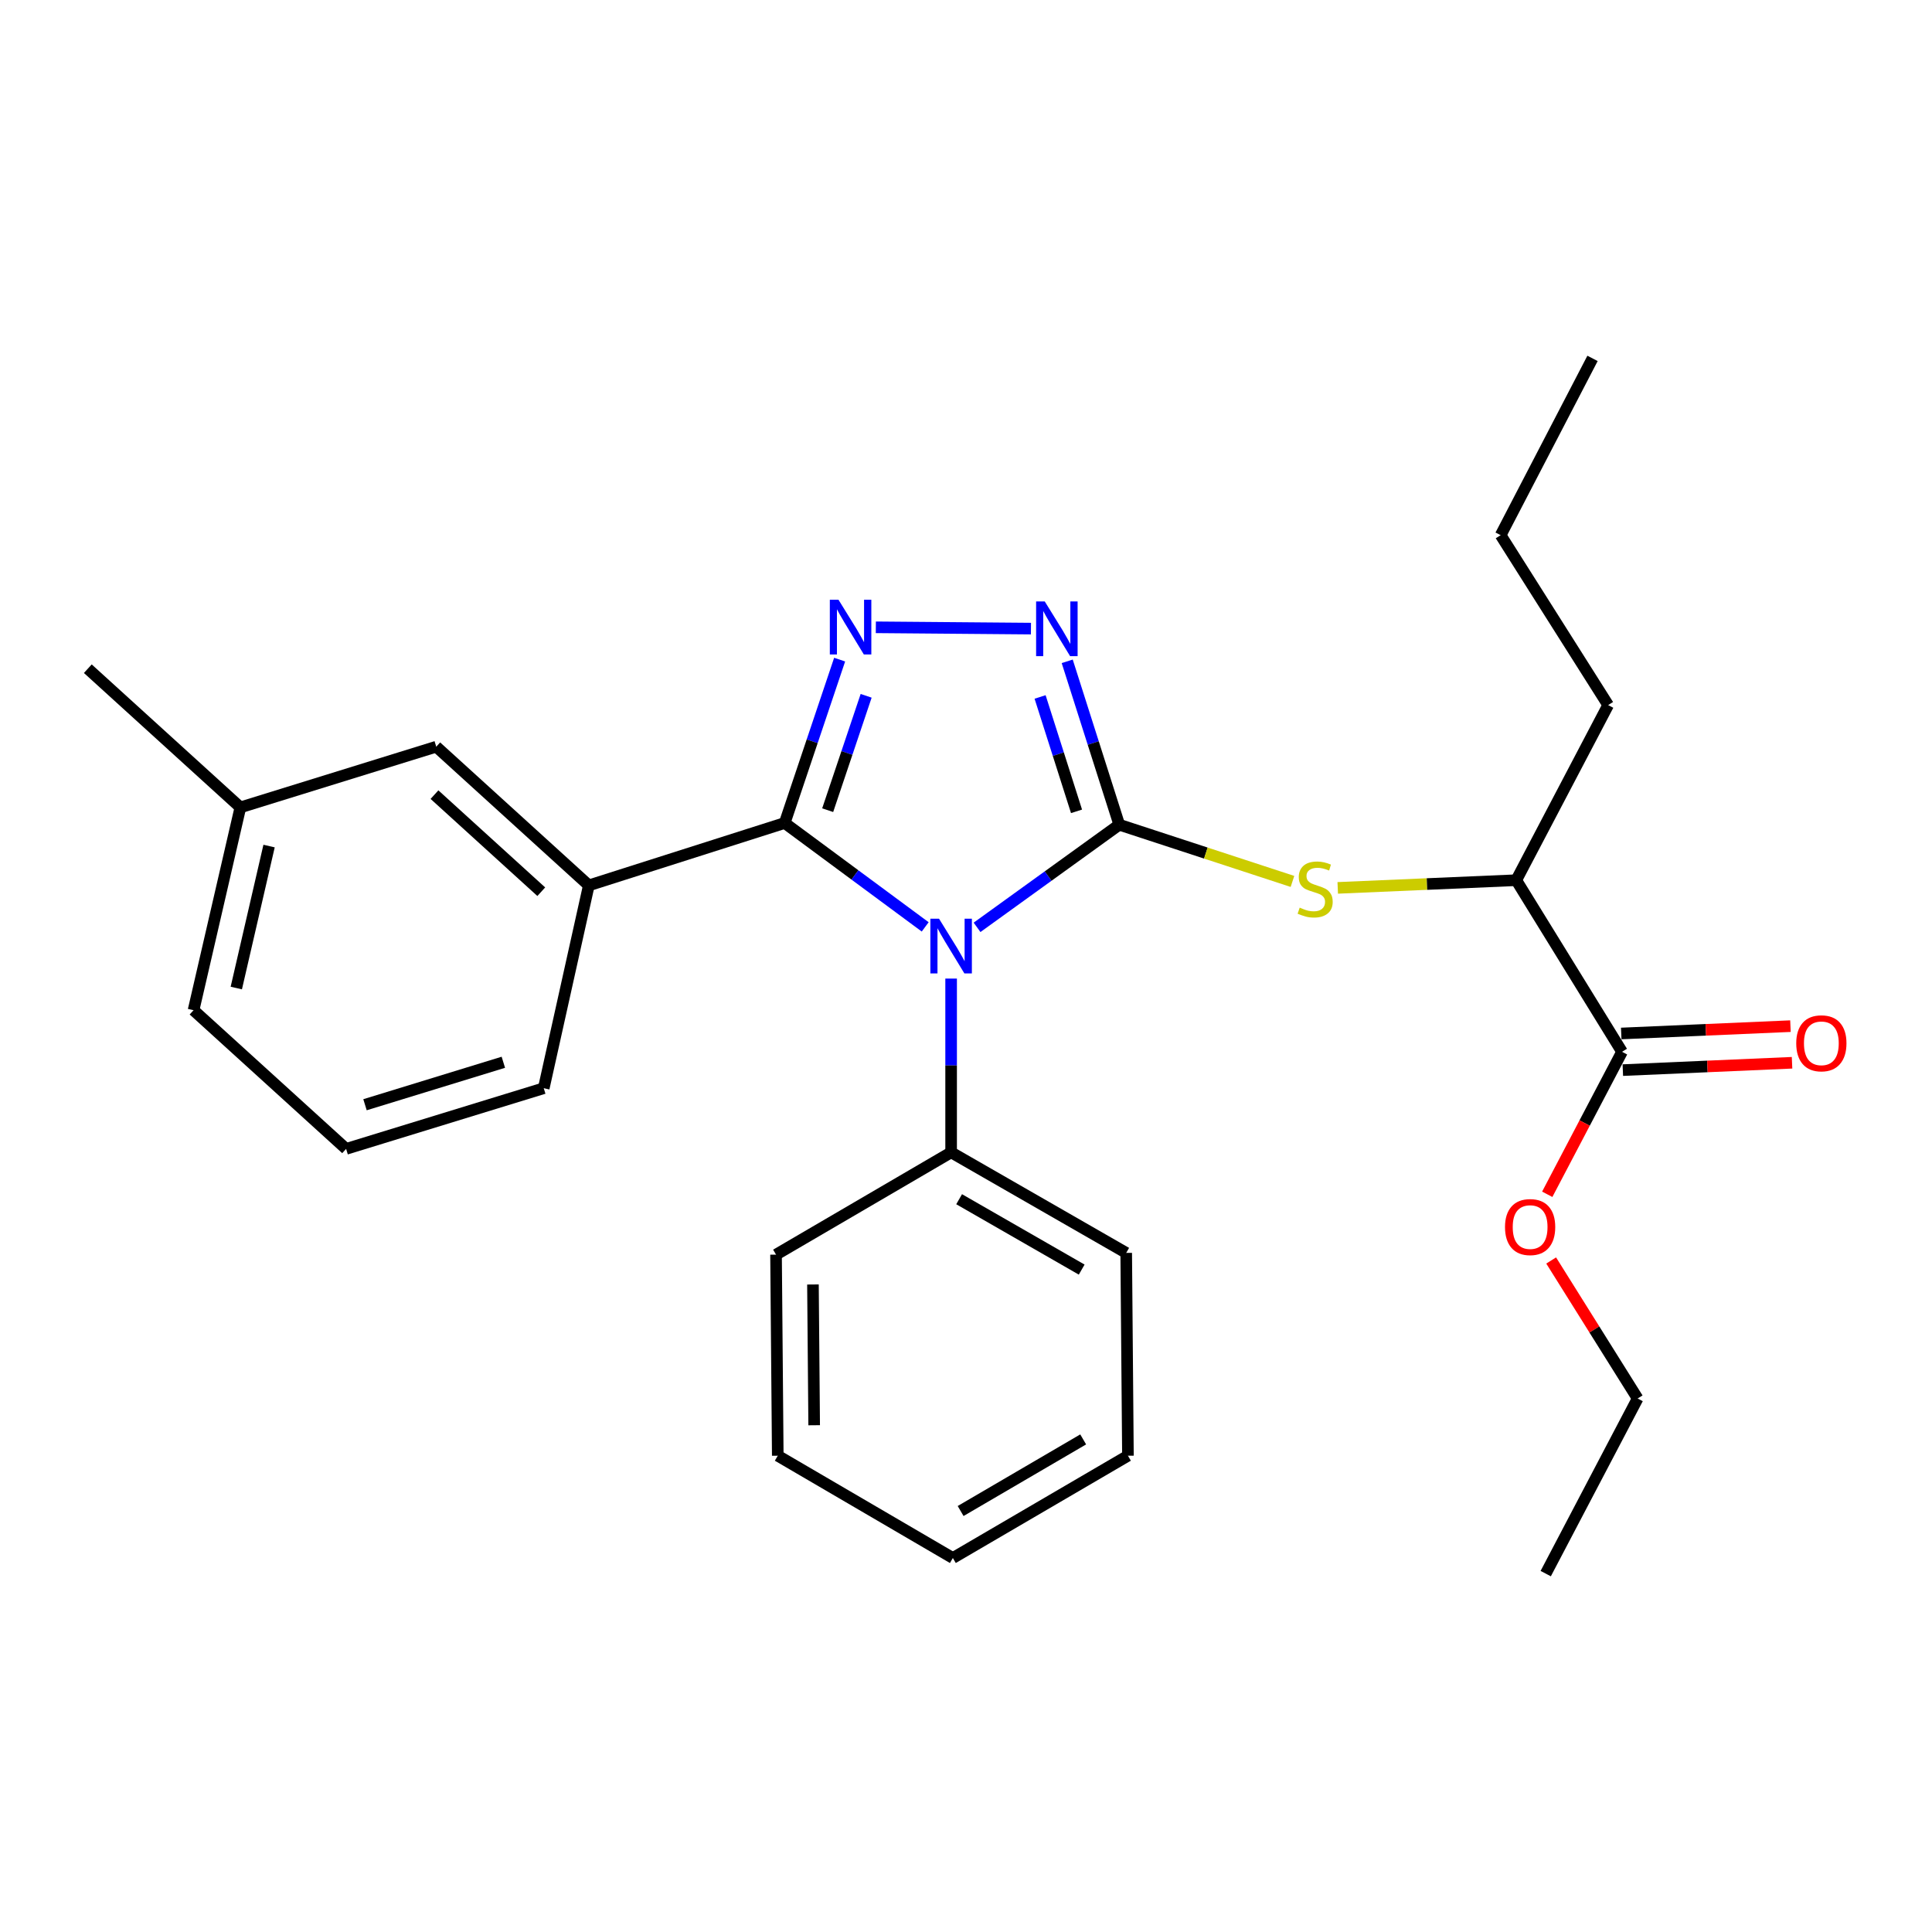 <?xml version='1.0' encoding='iso-8859-1'?>
<svg version='1.1' baseProfile='full'
              xmlns='http://www.w3.org/2000/svg'
                      xmlns:rdkit='http://www.rdkit.org/xml'
                      xmlns:xlink='http://www.w3.org/1999/xlink'
                  xml:space='preserve'
width='1000px' height='1000px' viewBox='0 0 1000 1000'>
<!-- END OF HEADER -->
<rect style='opacity:1.0;fill:#FFFFFF;stroke:none' width='1000' height='1000' x='0' y='0'> </rect>
<path class='bond-0' d='M 533.621,325.366 L 453.332,324.692' style='fill:none;fill-rule:evenodd;stroke:#0000FF;stroke-width:6px;stroke-linecap:butt;stroke-linejoin:miter;stroke-opacity:1' />
<path class='bond-1' d='M 552.388,342.299 L 565.858,384.587' style='fill:none;fill-rule:evenodd;stroke:#0000FF;stroke-width:6px;stroke-linecap:butt;stroke-linejoin:miter;stroke-opacity:1' />
<path class='bond-1' d='M 565.858,384.587 L 579.329,426.875' style='fill:none;fill-rule:evenodd;stroke:#000000;stroke-width:6px;stroke-linecap:butt;stroke-linejoin:miter;stroke-opacity:1' />
<path class='bond-1' d='M 538.35,360.744 L 547.779,390.346' style='fill:none;fill-rule:evenodd;stroke:#0000FF;stroke-width:6px;stroke-linecap:butt;stroke-linejoin:miter;stroke-opacity:1' />
<path class='bond-1' d='M 547.779,390.346 L 557.208,419.948' style='fill:none;fill-rule:evenodd;stroke:#000000;stroke-width:6px;stroke-linecap:butt;stroke-linejoin:miter;stroke-opacity:1' />
<path class='bond-2' d='M 434.596,341.417 L 420.376,383.698' style='fill:none;fill-rule:evenodd;stroke:#0000FF;stroke-width:6px;stroke-linecap:butt;stroke-linejoin:miter;stroke-opacity:1' />
<path class='bond-2' d='M 420.376,383.698 L 406.156,425.979' style='fill:none;fill-rule:evenodd;stroke:#000000;stroke-width:6px;stroke-linecap:butt;stroke-linejoin:miter;stroke-opacity:1' />
<path class='bond-2' d='M 448.314,360.15 L 438.361,389.746' style='fill:none;fill-rule:evenodd;stroke:#0000FF;stroke-width:6px;stroke-linecap:butt;stroke-linejoin:miter;stroke-opacity:1' />
<path class='bond-2' d='M 438.361,389.746 L 428.407,419.343' style='fill:none;fill-rule:evenodd;stroke:#000000;stroke-width:6px;stroke-linecap:butt;stroke-linejoin:miter;stroke-opacity:1' />
<path class='bond-3' d='M 406.156,425.979 L 304.77,458.278' style='fill:none;fill-rule:evenodd;stroke:#000000;stroke-width:6px;stroke-linecap:butt;stroke-linejoin:miter;stroke-opacity:1' />
<path class='bond-4' d='M 406.156,425.979 L 442.519,452.868' style='fill:none;fill-rule:evenodd;stroke:#000000;stroke-width:6px;stroke-linecap:butt;stroke-linejoin:miter;stroke-opacity:1' />
<path class='bond-4' d='M 442.519,452.868 L 478.881,479.757' style='fill:none;fill-rule:evenodd;stroke:#0000FF;stroke-width:6px;stroke-linecap:butt;stroke-linejoin:miter;stroke-opacity:1' />
<path class='bond-5' d='M 505.723,479.993 L 542.526,453.434' style='fill:none;fill-rule:evenodd;stroke:#0000FF;stroke-width:6px;stroke-linecap:butt;stroke-linejoin:miter;stroke-opacity:1' />
<path class='bond-5' d='M 542.526,453.434 L 579.329,426.875' style='fill:none;fill-rule:evenodd;stroke:#000000;stroke-width:6px;stroke-linecap:butt;stroke-linejoin:miter;stroke-opacity:1' />
<path class='bond-6' d='M 492.3,506.509 L 492.3,551.481' style='fill:none;fill-rule:evenodd;stroke:#0000FF;stroke-width:6px;stroke-linecap:butt;stroke-linejoin:miter;stroke-opacity:1' />
<path class='bond-6' d='M 492.3,551.481 L 492.3,596.453' style='fill:none;fill-rule:evenodd;stroke:#000000;stroke-width:6px;stroke-linecap:butt;stroke-linejoin:miter;stroke-opacity:1' />
<path class='bond-7' d='M 579.329,426.875 L 624.153,441.549' style='fill:none;fill-rule:evenodd;stroke:#000000;stroke-width:6px;stroke-linecap:butt;stroke-linejoin:miter;stroke-opacity:1' />
<path class='bond-7' d='M 624.153,441.549 L 668.978,456.224' style='fill:none;fill-rule:evenodd;stroke:#CCCC00;stroke-width:6px;stroke-linecap:butt;stroke-linejoin:miter;stroke-opacity:1' />
<path class='bond-8' d='M 839.973,553.889 L 883.766,551.987' style='fill:none;fill-rule:evenodd;stroke:#000000;stroke-width:6px;stroke-linecap:butt;stroke-linejoin:miter;stroke-opacity:1' />
<path class='bond-8' d='M 883.766,551.987 L 927.559,550.085' style='fill:none;fill-rule:evenodd;stroke:#FF0000;stroke-width:6px;stroke-linecap:butt;stroke-linejoin:miter;stroke-opacity:1' />
<path class='bond-8' d='M 839.15,534.932 L 882.943,533.031' style='fill:none;fill-rule:evenodd;stroke:#000000;stroke-width:6px;stroke-linecap:butt;stroke-linejoin:miter;stroke-opacity:1' />
<path class='bond-8' d='M 882.943,533.031 L 926.736,531.129' style='fill:none;fill-rule:evenodd;stroke:#FF0000;stroke-width:6px;stroke-linecap:butt;stroke-linejoin:miter;stroke-opacity:1' />
<path class='bond-9' d='M 839.562,544.41 L 784.81,455.59' style='fill:none;fill-rule:evenodd;stroke:#000000;stroke-width:6px;stroke-linecap:butt;stroke-linejoin:miter;stroke-opacity:1' />
<path class='bond-10' d='M 839.562,544.41 L 820.205,581.288' style='fill:none;fill-rule:evenodd;stroke:#000000;stroke-width:6px;stroke-linecap:butt;stroke-linejoin:miter;stroke-opacity:1' />
<path class='bond-10' d='M 820.205,581.288 L 800.848,618.165' style='fill:none;fill-rule:evenodd;stroke:#FF0000;stroke-width:6px;stroke-linecap:butt;stroke-linejoin:miter;stroke-opacity:1' />
<path class='bond-11' d='M 692.41,459.567 L 738.61,457.578' style='fill:none;fill-rule:evenodd;stroke:#CCCC00;stroke-width:6px;stroke-linecap:butt;stroke-linejoin:miter;stroke-opacity:1' />
<path class='bond-11' d='M 738.61,457.578 L 784.81,455.59' style='fill:none;fill-rule:evenodd;stroke:#000000;stroke-width:6px;stroke-linecap:butt;stroke-linejoin:miter;stroke-opacity:1' />
<path class='bond-12' d='M 784.81,455.59 L 832.383,364.956' style='fill:none;fill-rule:evenodd;stroke:#000000;stroke-width:6px;stroke-linecap:butt;stroke-linejoin:miter;stroke-opacity:1' />
<path class='bond-13' d='M 492.3,596.453 L 582.923,648.495' style='fill:none;fill-rule:evenodd;stroke:#000000;stroke-width:6px;stroke-linecap:butt;stroke-linejoin:miter;stroke-opacity:1' />
<path class='bond-13' d='M 496.444,620.713 L 559.881,657.143' style='fill:none;fill-rule:evenodd;stroke:#000000;stroke-width:6px;stroke-linecap:butt;stroke-linejoin:miter;stroke-opacity:1' />
<path class='bond-14' d='M 492.3,596.453 L 401.676,649.402' style='fill:none;fill-rule:evenodd;stroke:#000000;stroke-width:6px;stroke-linecap:butt;stroke-linejoin:miter;stroke-opacity:1' />
<path class='bond-15' d='M 582.923,648.495 L 583.819,753.476' style='fill:none;fill-rule:evenodd;stroke:#000000;stroke-width:6px;stroke-linecap:butt;stroke-linejoin:miter;stroke-opacity:1' />
<path class='bond-16' d='M 124.419,417.904 L 100.185,522.885' style='fill:none;fill-rule:evenodd;stroke:#000000;stroke-width:6px;stroke-linecap:butt;stroke-linejoin:miter;stroke-opacity:1' />
<path class='bond-16' d='M 139.272,437.919 L 122.308,511.406' style='fill:none;fill-rule:evenodd;stroke:#000000;stroke-width:6px;stroke-linecap:butt;stroke-linejoin:miter;stroke-opacity:1' />
<path class='bond-17' d='M 124.419,417.904 L 225.805,386.491' style='fill:none;fill-rule:evenodd;stroke:#000000;stroke-width:6px;stroke-linecap:butt;stroke-linejoin:miter;stroke-opacity:1' />
<path class='bond-18' d='M 124.419,417.904 L 45.455,346.118' style='fill:none;fill-rule:evenodd;stroke:#000000;stroke-width:6px;stroke-linecap:butt;stroke-linejoin:miter;stroke-opacity:1' />
<path class='bond-19' d='M 100.185,522.885 L 179.15,594.661' style='fill:none;fill-rule:evenodd;stroke:#000000;stroke-width:6px;stroke-linecap:butt;stroke-linejoin:miter;stroke-opacity:1' />
<path class='bond-20' d='M 179.15,594.661 L 281.442,563.258' style='fill:none;fill-rule:evenodd;stroke:#000000;stroke-width:6px;stroke-linecap:butt;stroke-linejoin:miter;stroke-opacity:1' />
<path class='bond-20' d='M 188.925,571.812 L 260.53,549.83' style='fill:none;fill-rule:evenodd;stroke:#000000;stroke-width:6px;stroke-linecap:butt;stroke-linejoin:miter;stroke-opacity:1' />
<path class='bond-21' d='M 281.442,563.258 L 304.77,458.278' style='fill:none;fill-rule:evenodd;stroke:#000000;stroke-width:6px;stroke-linecap:butt;stroke-linejoin:miter;stroke-opacity:1' />
<path class='bond-22' d='M 304.77,458.278 L 225.805,386.491' style='fill:none;fill-rule:evenodd;stroke:#000000;stroke-width:6px;stroke-linecap:butt;stroke-linejoin:miter;stroke-opacity:1' />
<path class='bond-22' d='M 280.162,461.55 L 224.887,411.299' style='fill:none;fill-rule:evenodd;stroke:#000000;stroke-width:6px;stroke-linecap:butt;stroke-linejoin:miter;stroke-opacity:1' />
<path class='bond-23' d='M 401.676,649.402 L 402.572,753.476' style='fill:none;fill-rule:evenodd;stroke:#000000;stroke-width:6px;stroke-linecap:butt;stroke-linejoin:miter;stroke-opacity:1' />
<path class='bond-23' d='M 420.784,664.849 L 421.412,737.701' style='fill:none;fill-rule:evenodd;stroke:#000000;stroke-width:6px;stroke-linecap:butt;stroke-linejoin:miter;stroke-opacity:1' />
<path class='bond-24' d='M 402.572,753.476 L 493.196,806.425' style='fill:none;fill-rule:evenodd;stroke:#000000;stroke-width:6px;stroke-linecap:butt;stroke-linejoin:miter;stroke-opacity:1' />
<path class='bond-25' d='M 583.819,753.476 L 493.196,806.425' style='fill:none;fill-rule:evenodd;stroke:#000000;stroke-width:6px;stroke-linecap:butt;stroke-linejoin:miter;stroke-opacity:1' />
<path class='bond-25' d='M 560.654,745.035 L 497.217,782.1' style='fill:none;fill-rule:evenodd;stroke:#000000;stroke-width:6px;stroke-linecap:butt;stroke-linejoin:miter;stroke-opacity:1' />
<path class='bond-26' d='M 802.878,652.425 L 825.257,688.145' style='fill:none;fill-rule:evenodd;stroke:#FF0000;stroke-width:6px;stroke-linecap:butt;stroke-linejoin:miter;stroke-opacity:1' />
<path class='bond-26' d='M 825.257,688.145 L 847.636,723.865' style='fill:none;fill-rule:evenodd;stroke:#000000;stroke-width:6px;stroke-linecap:butt;stroke-linejoin:miter;stroke-opacity:1' />
<path class='bond-27' d='M 832.383,364.956 L 776.736,277.01' style='fill:none;fill-rule:evenodd;stroke:#000000;stroke-width:6px;stroke-linecap:butt;stroke-linejoin:miter;stroke-opacity:1' />
<path class='bond-28' d='M 847.636,723.865 L 800.063,814.499' style='fill:none;fill-rule:evenodd;stroke:#000000;stroke-width:6px;stroke-linecap:butt;stroke-linejoin:miter;stroke-opacity:1' />
<path class='bond-29' d='M 776.736,277.01 L 824.287,185.501' style='fill:none;fill-rule:evenodd;stroke:#000000;stroke-width:6px;stroke-linecap:butt;stroke-linejoin:miter;stroke-opacity:1' />
<path  class='atom-0' d='M 540.77 311.318
L 550.05 326.318
Q 550.97 327.798, 552.45 330.478
Q 553.93 333.158, 554.01 333.318
L 554.01 311.318
L 557.77 311.318
L 557.77 339.638
L 553.89 339.638
L 543.93 323.238
Q 542.77 321.318, 541.53 319.118
Q 540.33 316.918, 539.97 316.238
L 539.97 339.638
L 536.29 339.638
L 536.29 311.318
L 540.77 311.318
' fill='#0000FF'/>
<path  class='atom-1' d='M 433.998 310.422
L 443.278 325.422
Q 444.198 326.902, 445.678 329.582
Q 447.158 332.262, 447.238 332.422
L 447.238 310.422
L 450.998 310.422
L 450.998 338.742
L 447.118 338.742
L 437.158 322.342
Q 435.998 320.422, 434.758 318.222
Q 433.558 316.022, 433.198 315.342
L 433.198 338.742
L 429.518 338.742
L 429.518 310.422
L 433.998 310.422
' fill='#0000FF'/>
<path  class='atom-3' d='M 486.04 475.52
L 495.32 490.52
Q 496.24 492, 497.72 494.68
Q 499.2 497.36, 499.28 497.52
L 499.28 475.52
L 503.04 475.52
L 503.04 503.84
L 499.16 503.84
L 489.2 487.44
Q 488.04 485.52, 486.8 483.32
Q 485.6 481.12, 485.24 480.44
L 485.24 503.84
L 481.56 503.84
L 481.56 475.52
L 486.04 475.52
' fill='#0000FF'/>
<path  class='atom-6' d='M 672.725 469.79
Q 673.045 469.91, 674.365 470.47
Q 675.685 471.03, 677.125 471.39
Q 678.605 471.71, 680.045 471.71
Q 682.725 471.71, 684.285 470.43
Q 685.845 469.11, 685.845 466.83
Q 685.845 465.27, 685.045 464.31
Q 684.285 463.35, 683.085 462.83
Q 681.885 462.31, 679.885 461.71
Q 677.365 460.95, 675.845 460.23
Q 674.365 459.51, 673.285 457.99
Q 672.245 456.47, 672.245 453.91
Q 672.245 450.35, 674.645 448.15
Q 677.085 445.95, 681.885 445.95
Q 685.165 445.95, 688.885 447.51
L 687.965 450.59
Q 684.565 449.19, 682.005 449.19
Q 679.245 449.19, 677.725 450.35
Q 676.205 451.47, 676.245 453.43
Q 676.245 454.95, 677.005 455.87
Q 677.805 456.79, 678.925 457.31
Q 680.085 457.83, 682.005 458.43
Q 684.565 459.23, 686.085 460.03
Q 687.605 460.83, 688.685 462.47
Q 689.805 464.07, 689.805 466.83
Q 689.805 470.75, 687.165 472.87
Q 684.565 474.95, 680.205 474.95
Q 677.685 474.95, 675.765 474.39
Q 673.885 473.87, 671.645 472.95
L 672.725 469.79
' fill='#CCCC00'/>
<path  class='atom-7' d='M 929.729 540.01
Q 929.729 533.21, 933.089 529.41
Q 936.449 525.61, 942.729 525.61
Q 949.009 525.61, 952.369 529.41
Q 955.729 533.21, 955.729 540.01
Q 955.729 546.89, 952.329 550.81
Q 948.929 554.69, 942.729 554.69
Q 936.489 554.69, 933.089 550.81
Q 929.729 546.93, 929.729 540.01
M 942.729 551.49
Q 947.049 551.49, 949.369 548.61
Q 951.729 545.69, 951.729 540.01
Q 951.729 534.45, 949.369 531.65
Q 947.049 528.81, 942.729 528.81
Q 938.409 528.81, 936.049 531.61
Q 933.729 534.41, 933.729 540.01
Q 933.729 545.73, 936.049 548.61
Q 938.409 551.49, 942.729 551.49
' fill='#FF0000'/>
<path  class='atom-22' d='M 778.989 635.124
Q 778.989 628.324, 782.349 624.524
Q 785.709 620.724, 791.989 620.724
Q 798.269 620.724, 801.629 624.524
Q 804.989 628.324, 804.989 635.124
Q 804.989 642.004, 801.589 645.924
Q 798.189 649.804, 791.989 649.804
Q 785.749 649.804, 782.349 645.924
Q 778.989 642.044, 778.989 635.124
M 791.989 646.604
Q 796.309 646.604, 798.629 643.724
Q 800.989 640.804, 800.989 635.124
Q 800.989 629.564, 798.629 626.764
Q 796.309 623.924, 791.989 623.924
Q 787.669 623.924, 785.309 626.724
Q 782.989 629.524, 782.989 635.124
Q 782.989 640.844, 785.309 643.724
Q 787.669 646.604, 791.989 646.604
' fill='#FF0000'/>
</svg>
